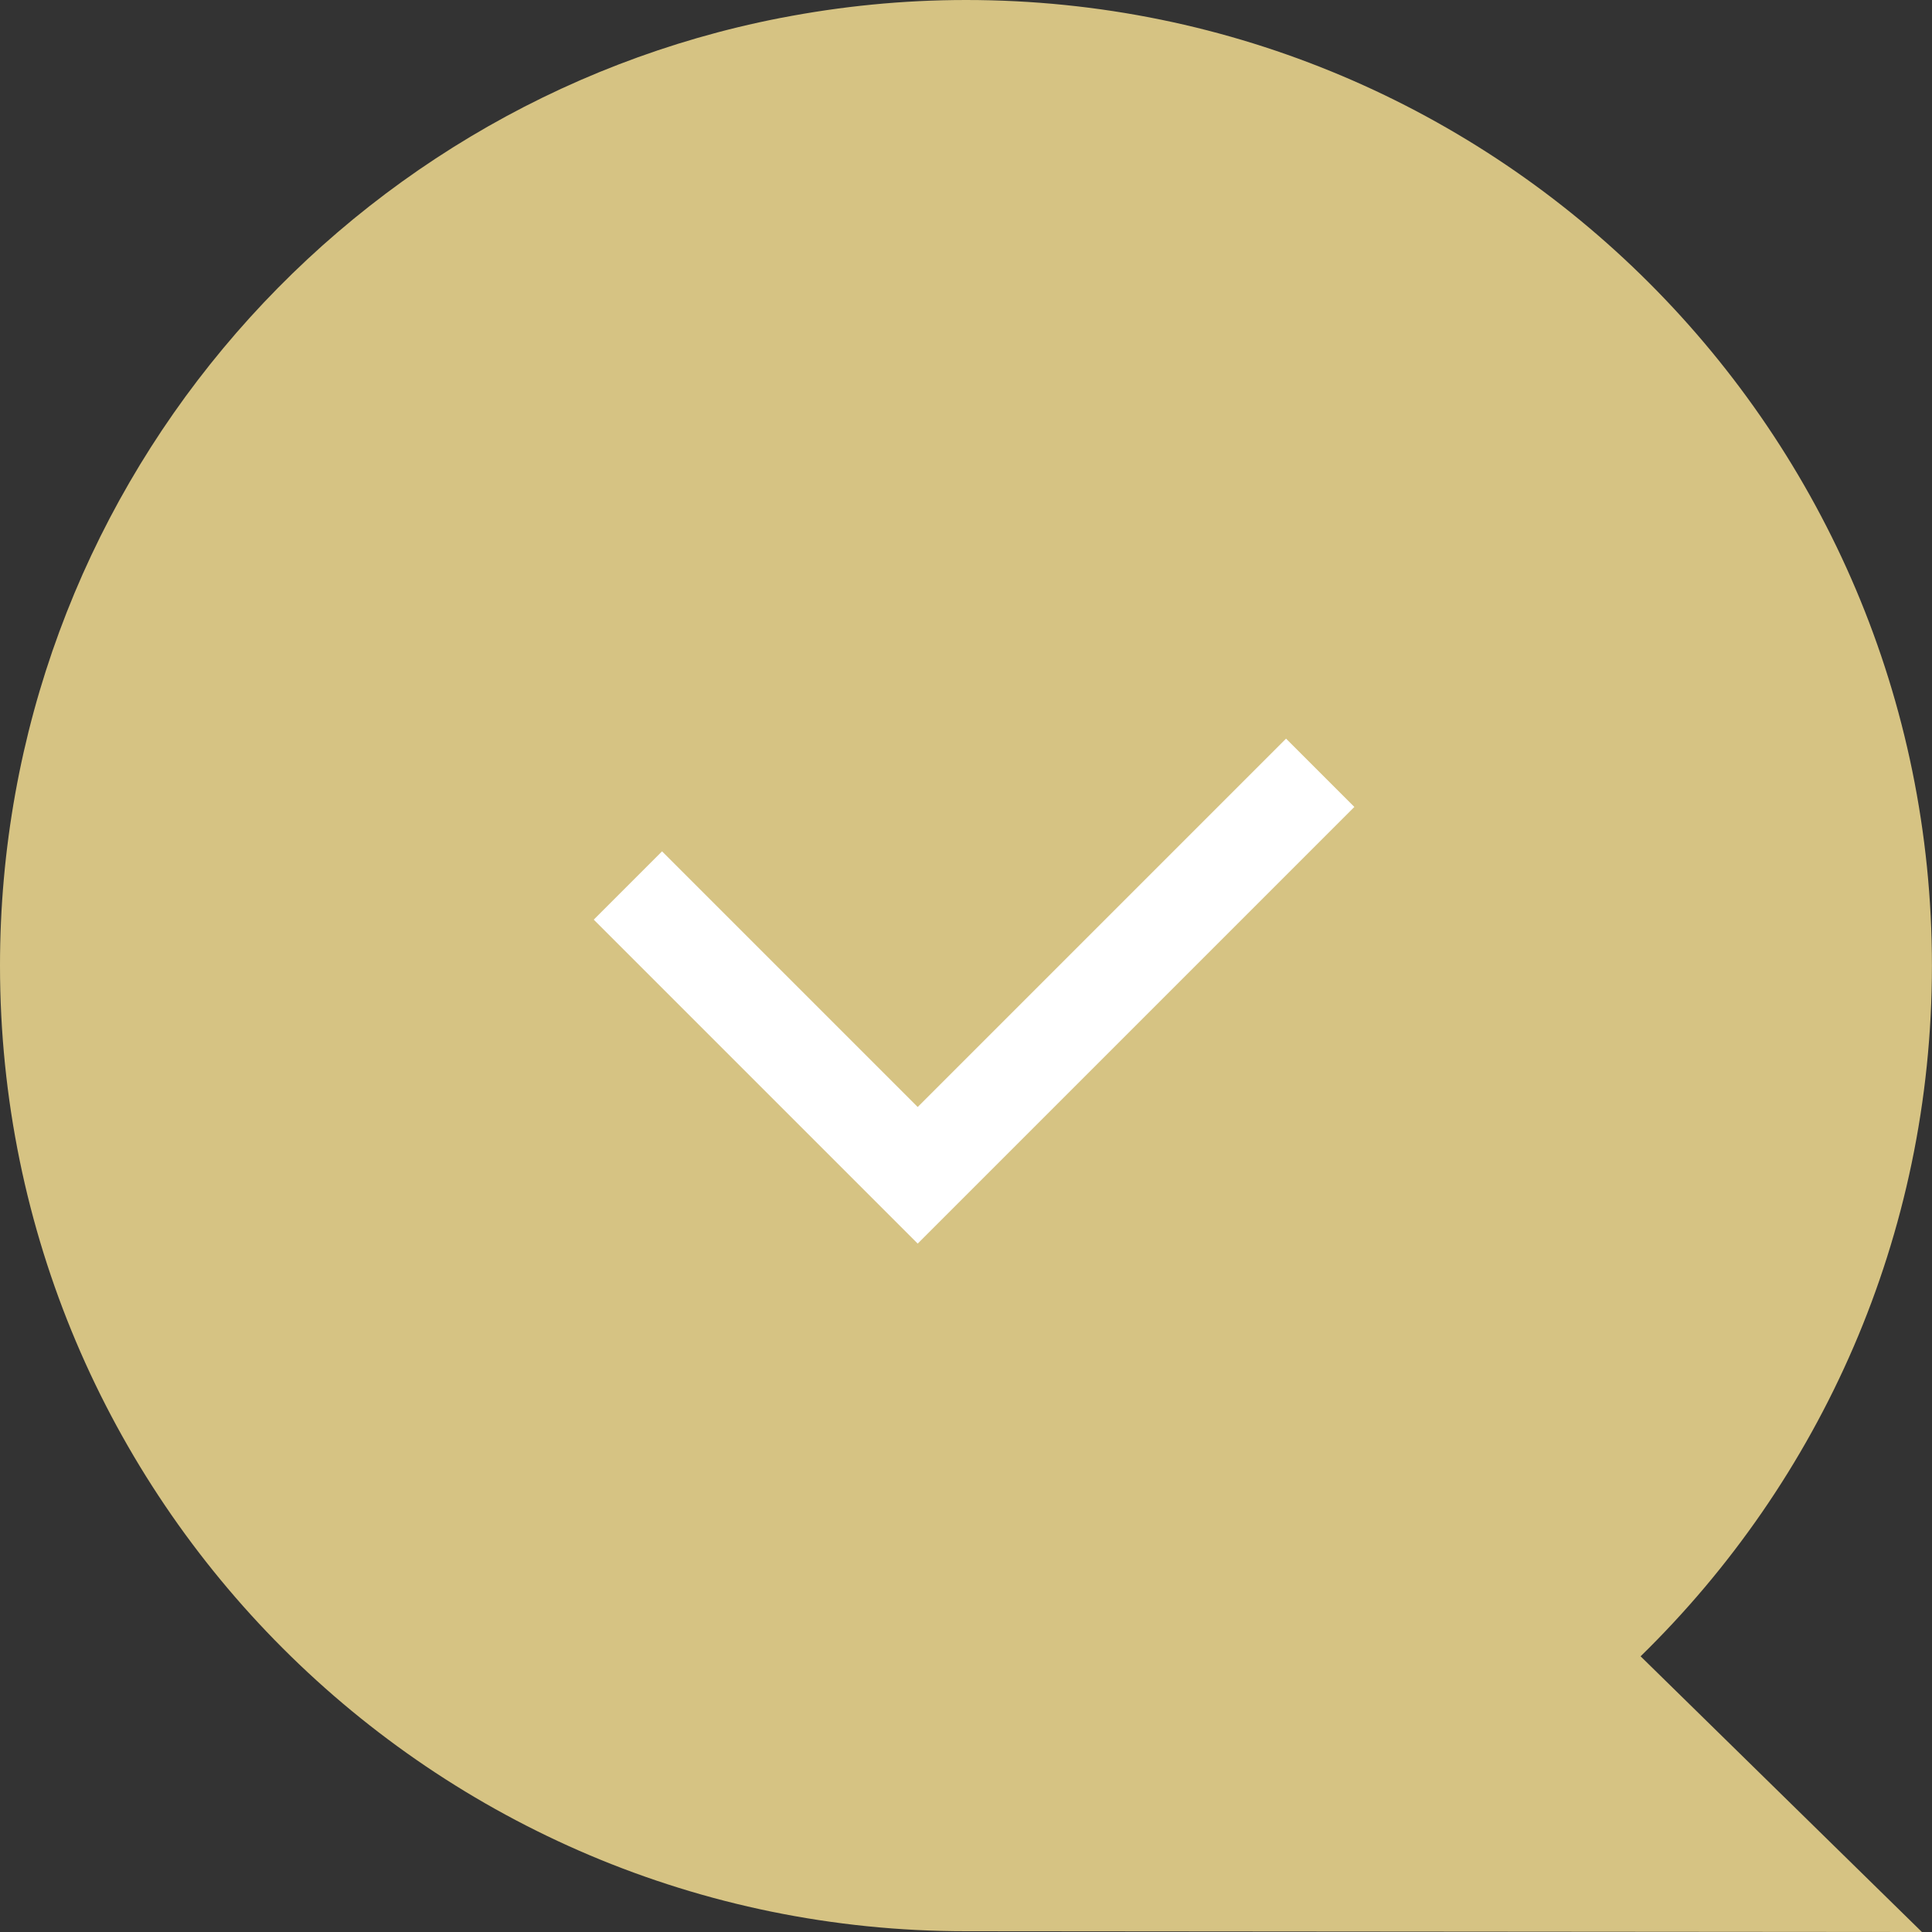 <svg width="60" height="60" viewBox="0 0 60 60" fill="none" xmlns="http://www.w3.org/2000/svg">
<rect x="0" y="0" width="60" height="60" fill="#333333" stroke="none"/>
<g clip-path="url(#clip0)">
<path d="M59.998 29.988C59.998 13.426 46.568 7.62939e-06 30 7.62939e-06C28.032 7.62939e-06 26.11 0.195 24.248 0.557C24.252 0.556 24.255 0.555 24.258 0.553C24.243 0.556 24.228 0.56 24.213 0.563H24.212C10.413 3.258 -0 15.404 -0 29.987C-0 46.549 13.43 59.976 29.997 59.976C30.062 59.976 59.687 60 59.687 60C59.687 60 56.002 56.389 50.95 51.438C56.528 45.993 59.998 38.398 59.998 29.988Z" fill="#D6C383"/>
<path d="M19.5 27.5L28.5 36.5L41 24" stroke="white" stroke-width="3"/>
</g>
<defs>
<clipPath id="clip0">
<rect width="60" height="60" fill="white"/>
</clipPath>
</defs>
</svg>
